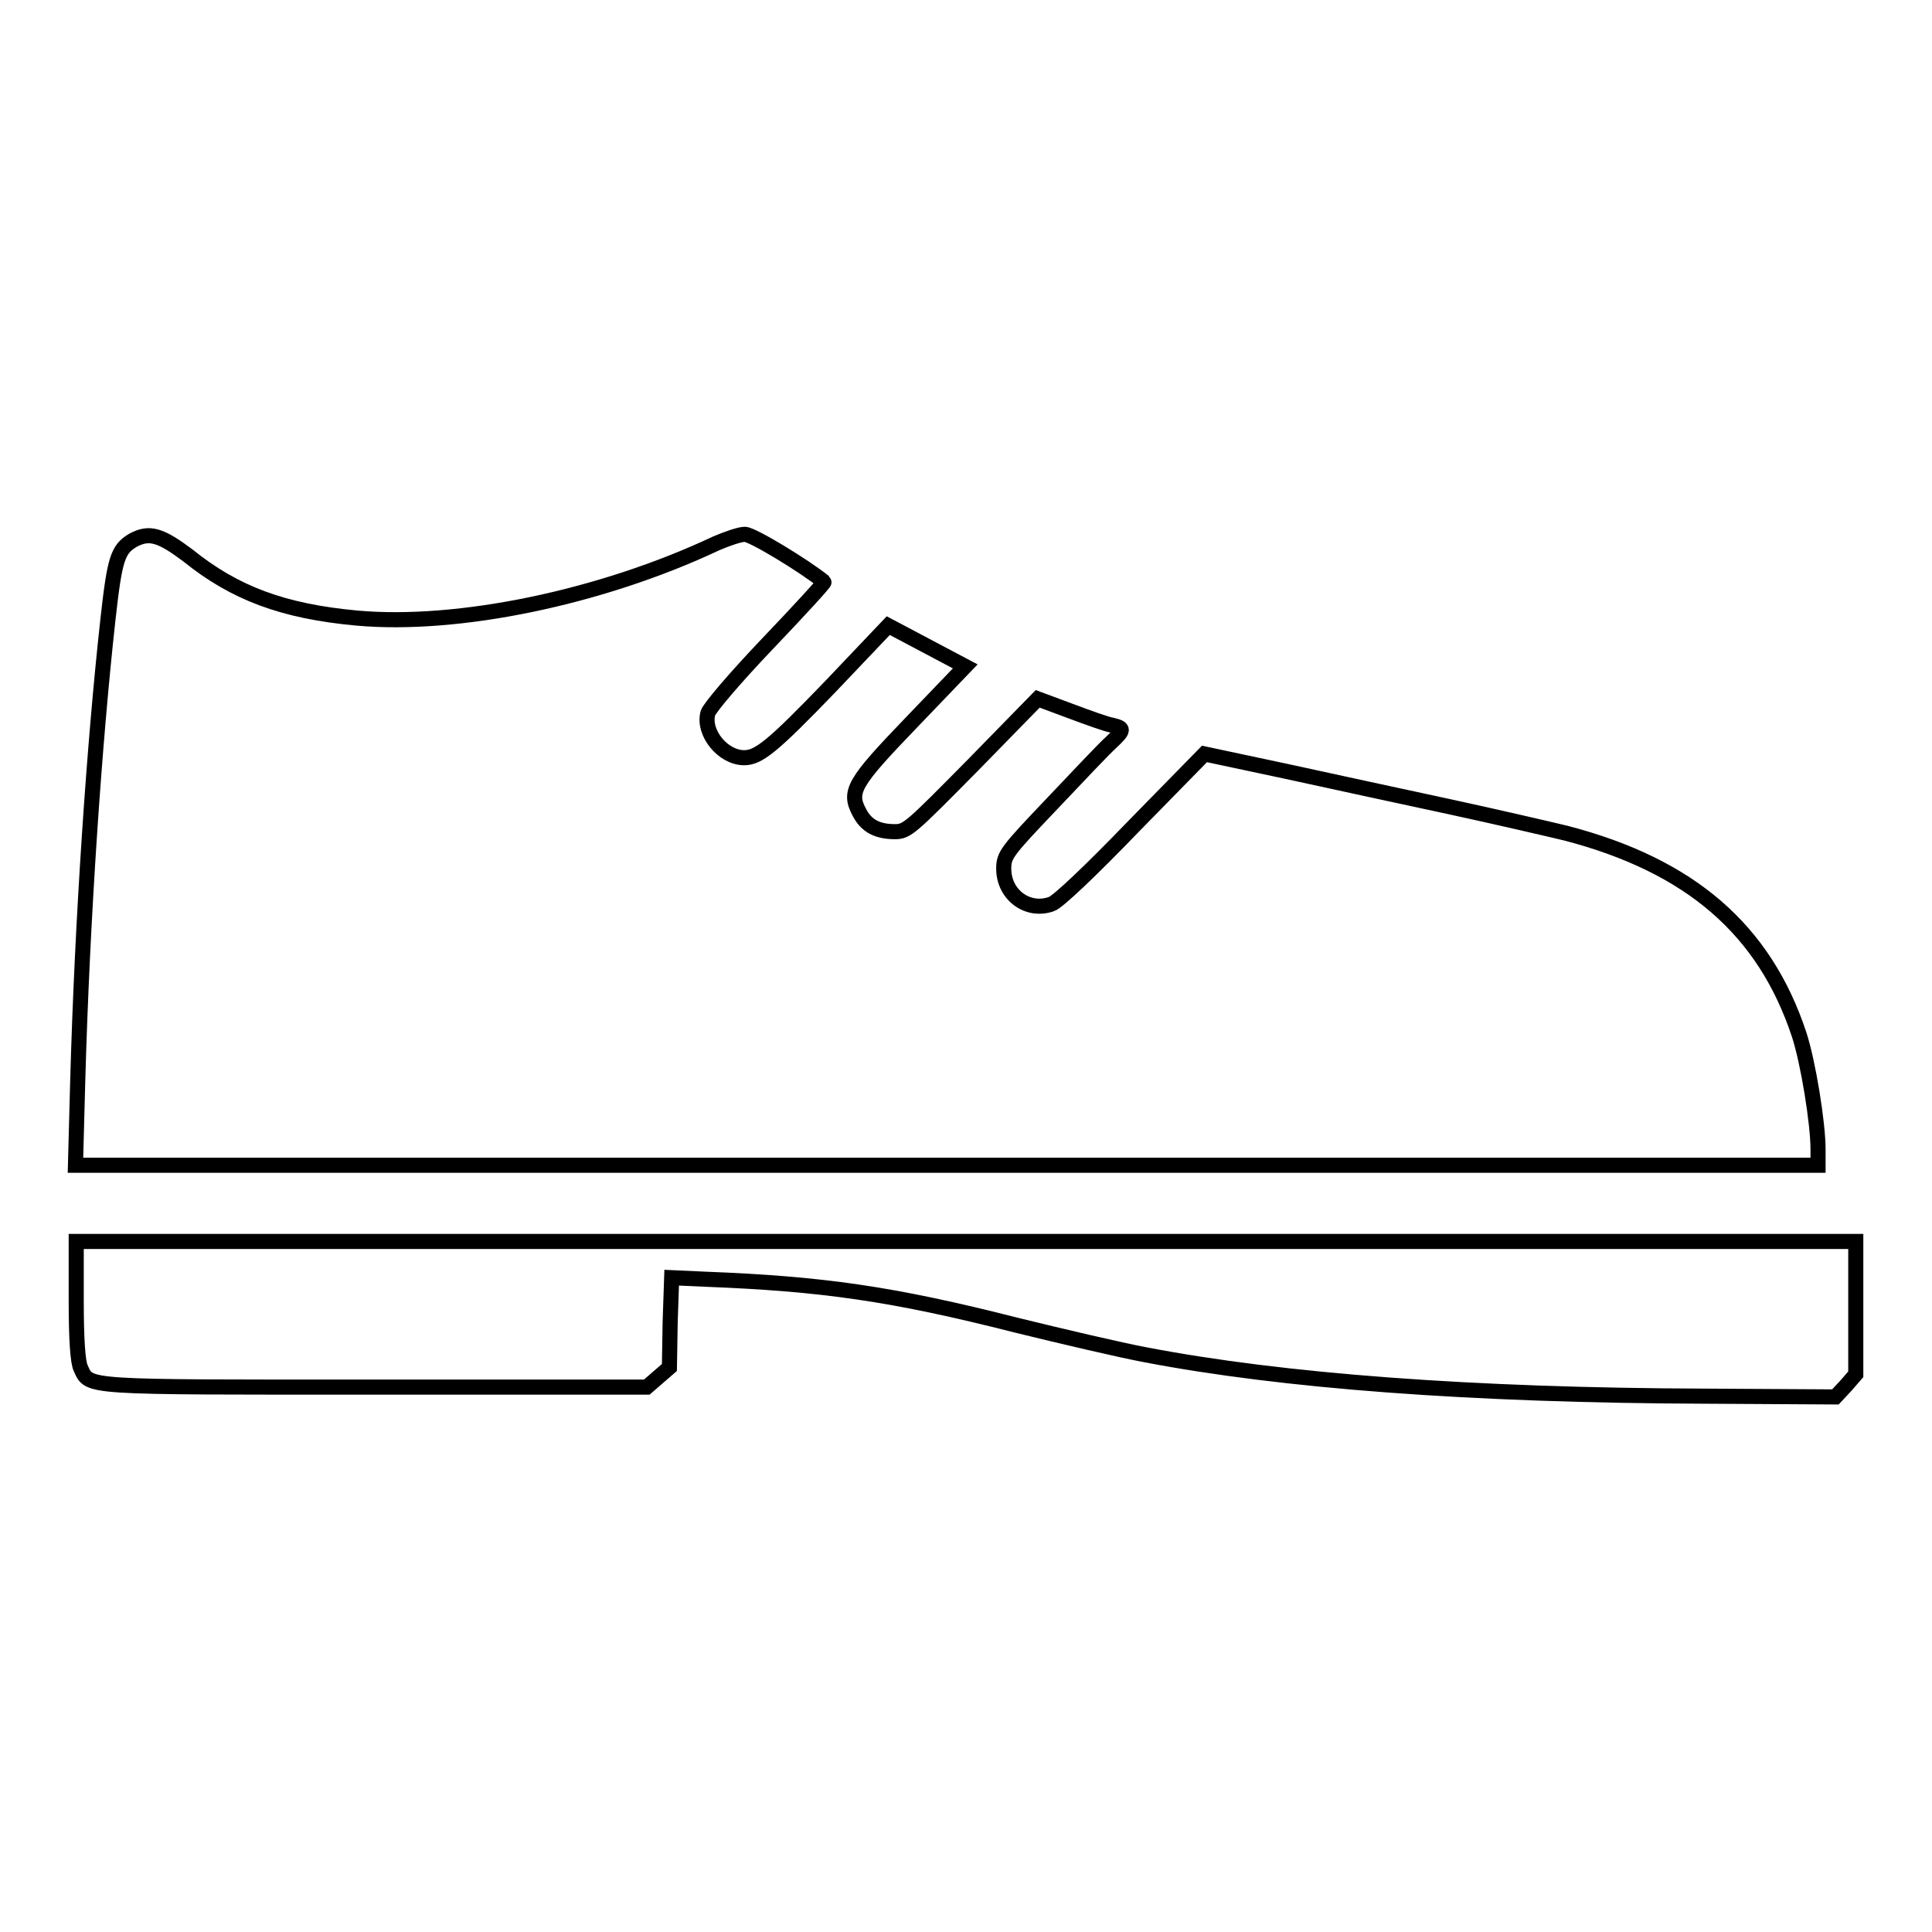 <?xml version="1.0" encoding="utf-8"?>
<!-- Svg Vector Icons : http://www.onlinewebfonts.com/icon -->
<!DOCTYPE svg PUBLIC "-//W3C//DTD SVG 1.1//EN" "http://www.w3.org/Graphics/SVG/1.1/DTD/svg11.dtd">
<svg version="1.1" xmlns="http://www.w3.org/2000/svg" xmlns:xlink="http://www.w3.org/1999/xlink" x="0px" y="0px" viewBox="0 0 256 256" enable-background="new 0 0 256 256" xml:space="preserve">
<g><g><g><path stroke-width="2" fill-opacity="0" stroke="#000000"  d="M17.6,71.6c-2,1.2-2.4,2.4-3.3,10.5c-1.8,16.3-3.4,39.6-4,61.1L10,154.4h115.4h115.5v-2.1c0-3.5-1.3-11.5-2.5-15.2c-4.6-13.9-14.4-22.4-30.9-26.7c-2.5-0.6-9.4-2.2-15.4-3.5c-6-1.3-15.8-3.4-21.7-4.7l-10.8-2.3l-9.5,9.7c-5.4,5.6-10,10-10.8,10.2c-3.1,1.1-6.3-1.2-6.3-4.7c0-1.8,0.4-2.3,6.4-8.6c3.5-3.7,7-7.4,7.8-8.1c1.8-1.7,1.8-1.9,0.2-2.3c-0.7-0.1-3.2-1-5.6-1.9l-4.3-1.6l-8.6,8.8c-8.2,8.3-8.7,8.8-10.3,8.8c-2.4,0-3.8-0.8-4.7-2.5c-1.5-2.8-0.9-3.9,6.9-12l7.1-7.4l-5.1-2.7l-5.1-2.7L110,91c-7.7,8-9.5,9.4-11.4,9.4c-2.8,0-5.5-3.3-4.8-5.9c0.2-0.7,3.7-4.8,7.9-9.2c4.2-4.4,7.6-8.1,7.5-8.2c-2.6-2.1-9.5-6.3-10.5-6.3c-0.7,0-2.4,0.6-3.8,1.2c-15.3,7.2-34.2,11.1-47.6,9.9c-9.8-0.9-16.2-3.3-22.4-8.3C21.3,70.9,19.8,70.4,17.6,71.6z"/><path stroke-width="2" fill-opacity="0" stroke="#000000"  d="M10.1,172.3c0,5.1,0.2,8.2,0.6,9c1.2,2.6,0,2.5,39,2.5h36l1.5-1.3l1.5-1.3l0.1-6l0.2-5.9l4.4,0.2c15.5,0.6,24.8,1.9,41.3,6.1c6.1,1.5,13.8,3.3,17,3.9c18.2,3.5,43.3,5.4,74.3,5.5l17.2,0.1l1.4-1.5l1.3-1.5v-8.8v-8.8H128.1H10.1V172.3z"/></g></g></g>
</svg>